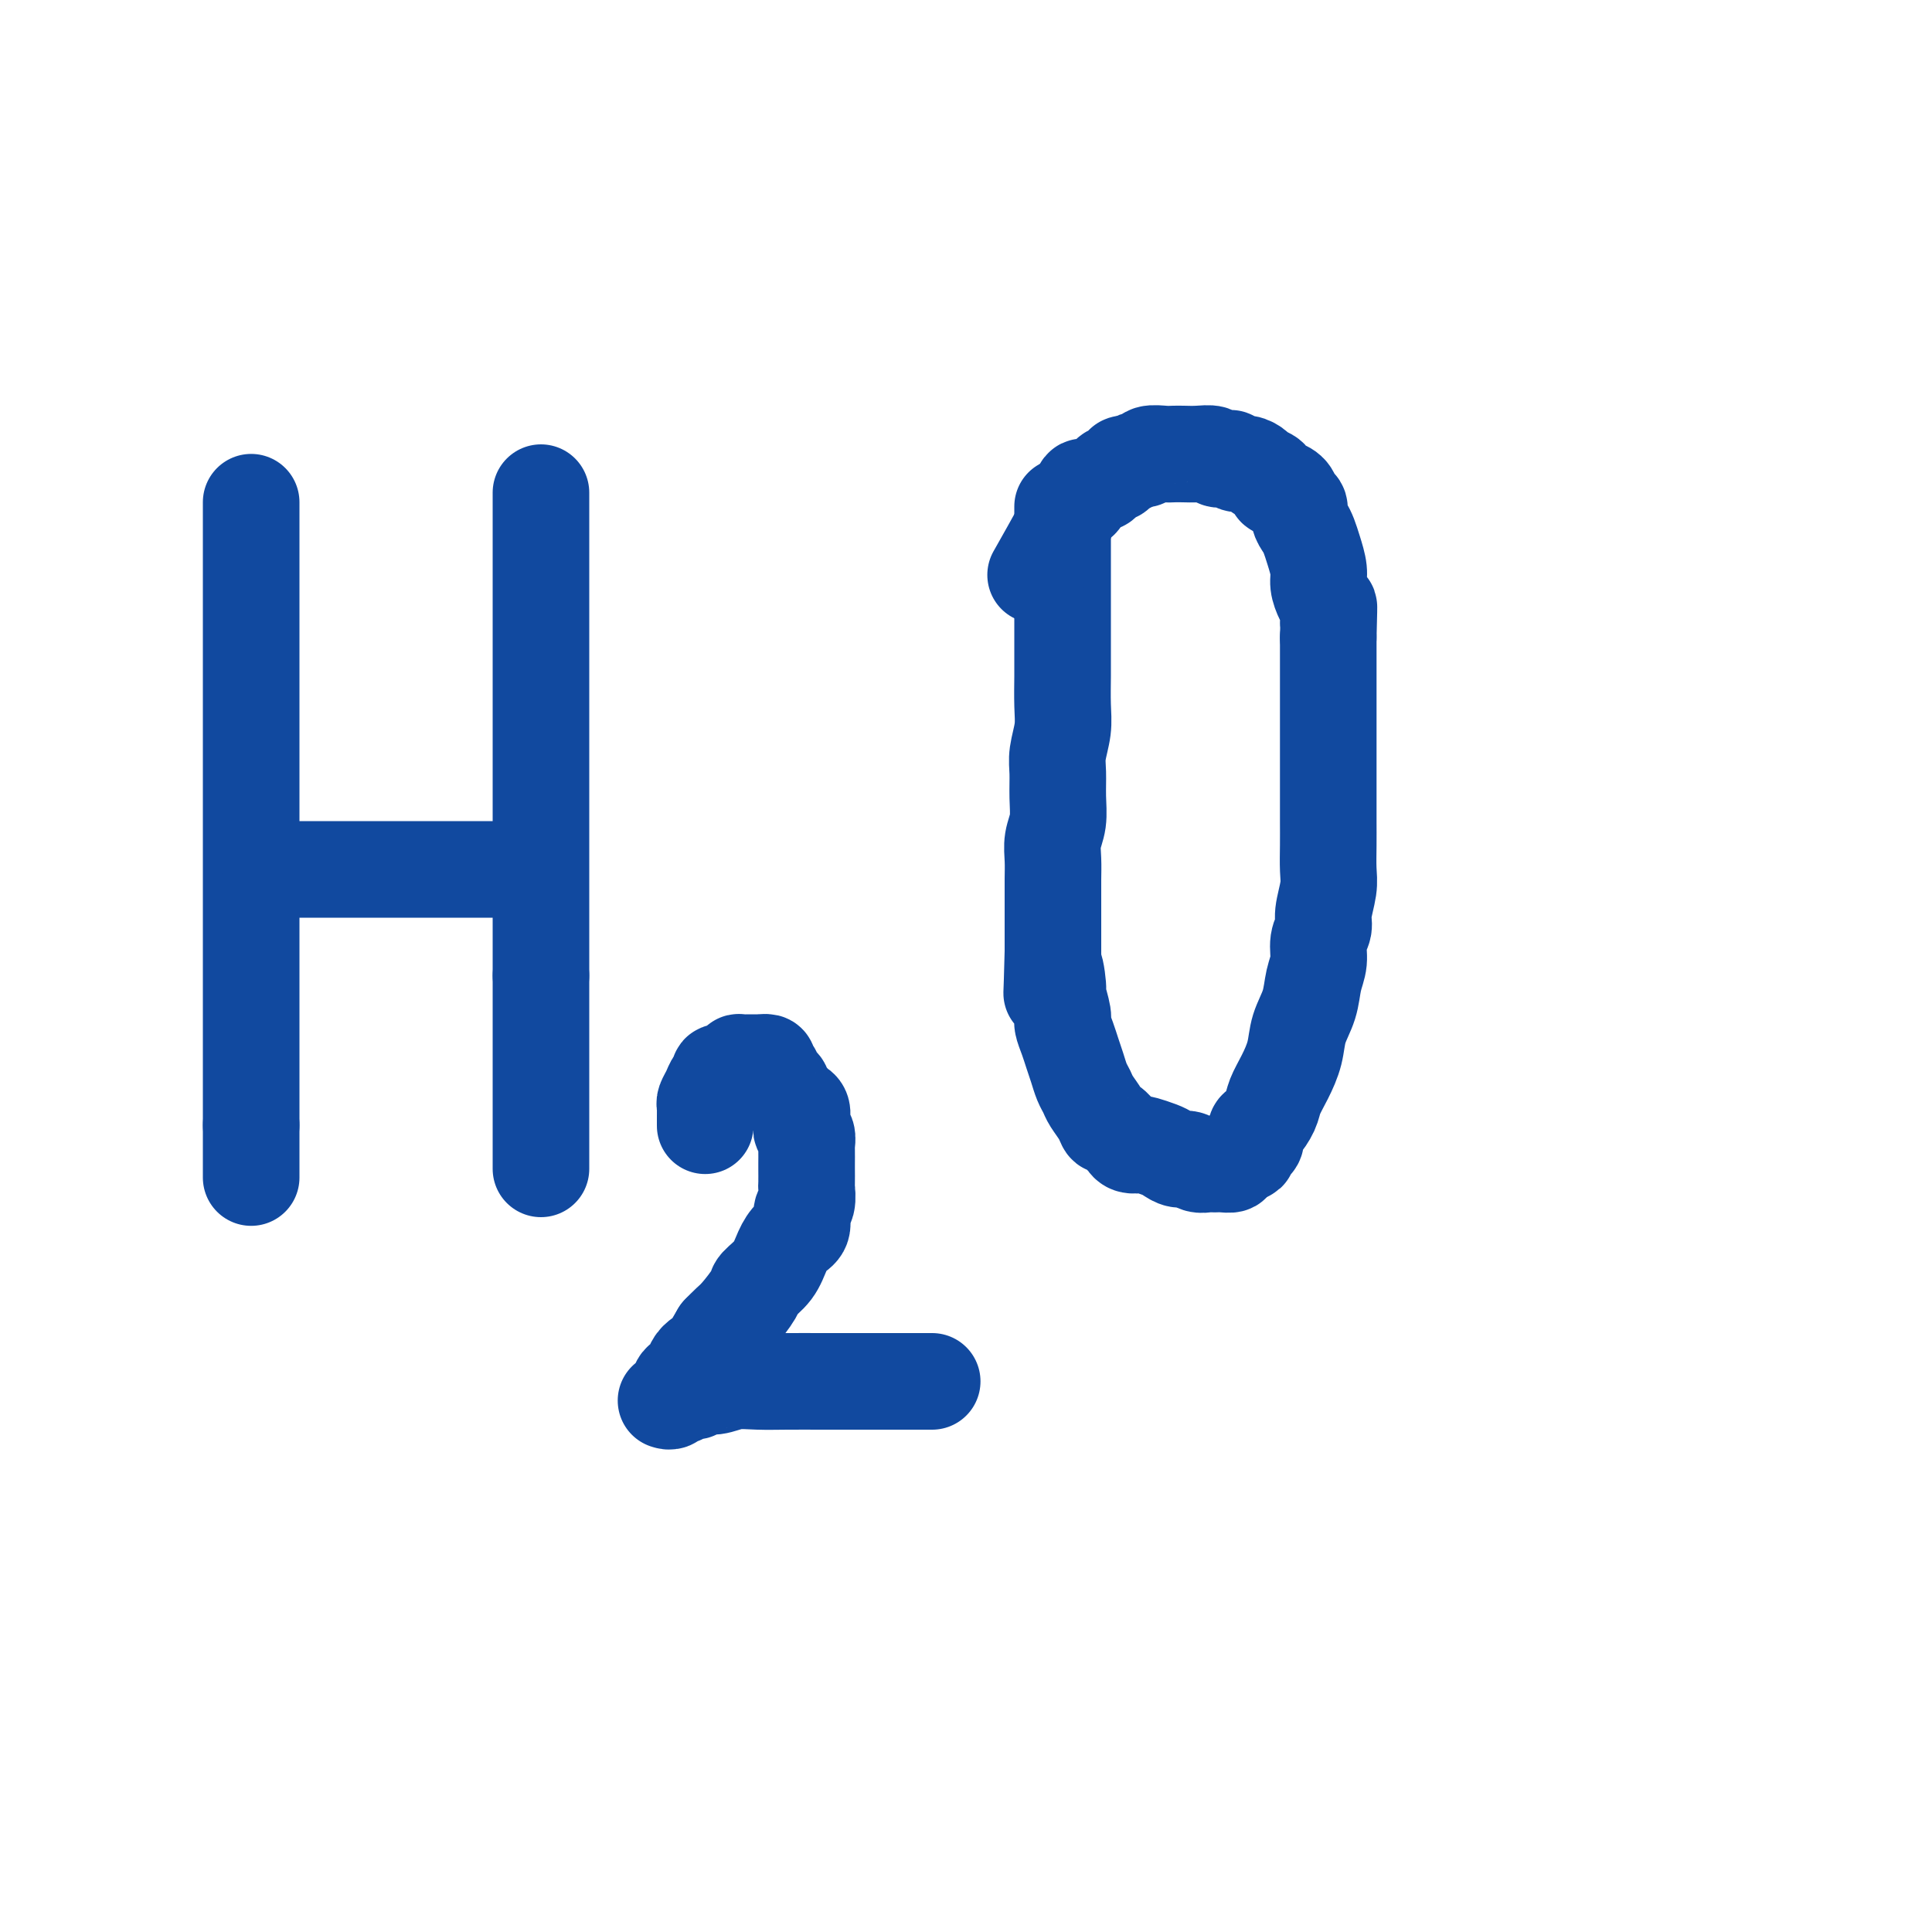 <svg viewBox='0 0 400 400' version='1.1' xmlns='http://www.w3.org/2000/svg' xmlns:xlink='http://www.w3.org/1999/xlink'><g fill='none' stroke='#11499F' stroke-width='20' stroke-linecap='round' stroke-linejoin='round'><path d='M52,104c0.000,-0.020 0.000,-0.040 0,0c0.000,0.040 -0.000,0.139 0,1c0.000,0.861 0.000,2.485 0,4c0.000,1.515 -0.000,2.920 0,5c0.000,2.080 0.000,4.835 0,7c-0.000,2.165 0.000,3.741 0,6c0.000,2.259 0.000,5.203 0,8c0.000,2.797 0.000,5.449 0,8c-0.000,2.551 0.000,5.001 0,8c0.000,2.999 0.000,6.549 0,10c0.000,3.451 0.000,6.805 0,10c0.000,3.195 0.000,6.231 0,9c0.000,2.769 0.000,5.271 0,8c0.000,2.729 0.000,5.684 0,8c0.000,2.316 0.000,3.991 0,6c0.000,2.009 -0.000,4.351 0,6c0.000,1.649 0.000,2.604 0,4c0.000,1.396 -0.000,3.233 0,5c0.000,1.767 0.000,3.463 0,5c0.000,1.537 -0.000,2.914 0,4c0.000,1.086 0.000,1.882 0,3c0.000,1.118 0.000,2.559 0,4'/><path d='M52,233c0.000,20.334 -0.000,6.667 0,2c0.000,-4.667 0.000,-0.336 0,2c0.000,2.336 -0.000,2.678 0,3c0.000,0.322 0.000,0.625 0,1c-0.000,0.375 0.000,0.821 0,1c0.000,0.179 0.000,0.089 0,0'/><path d='M56,180c0.012,0.000 0.024,0.000 0,0c-0.024,0.000 -0.084,0.000 0,0c0.084,0.000 0.310,0.000 1,0c0.690,0.000 1.842,0.000 3,0c1.158,0.000 2.323,0.000 4,0c1.677,0.000 3.867,0.000 6,0c2.133,0.000 4.208,0.000 6,0c1.792,0.000 3.300,0.000 5,0c1.700,0.000 3.593,0.000 5,0c1.407,-0.000 2.330,0.000 3,0c0.670,0.000 1.088,0.000 2,0c0.912,0.000 2.317,0.000 3,0c0.683,0.000 0.644,0.000 1,0c0.356,0.000 1.107,0.000 2,0c0.893,0.000 1.927,0.000 3,0c1.073,0.000 2.186,0.000 3,0c0.814,0.000 1.328,0.000 2,0c0.672,0.000 1.500,0.000 2,0c0.500,0.000 0.670,0.000 1,0c0.330,0.000 0.820,0.000 1,0c0.180,0.000 0.052,0.000 0,0c-0.052,0.000 -0.026,0.000 0,0'/><path d='M112,102c0.000,0.345 0.000,0.689 0,1c0.000,0.311 0.000,0.588 0,1c0.000,0.412 0.000,0.960 0,2c-0.000,1.040 0.000,2.573 0,4c0.000,1.427 -0.000,2.748 0,4c0.000,1.252 0.000,2.437 0,4c0.000,1.563 0.000,3.506 0,5c0.000,1.494 -0.000,2.541 0,4c0.000,1.459 -0.000,3.331 0,5c0.000,1.669 0.000,3.135 0,5c-0.000,1.865 -0.000,4.129 0,6c0.000,1.871 0.000,3.348 0,5c-0.000,1.652 0.000,3.480 0,5c0.000,1.520 -0.000,2.734 0,4c0.000,1.266 0.000,2.584 0,4c0.000,1.416 -0.000,2.930 0,4c0.000,1.070 0.000,1.696 0,3c0.000,1.304 -0.000,3.286 0,5c0.000,1.714 0.000,3.160 0,5c0.000,1.840 -0.000,4.073 0,6c0.000,1.927 0.000,3.547 0,5c0.000,1.453 -0.000,2.737 0,4c0.000,1.263 0.000,2.504 0,4c0.000,1.496 0.000,3.248 0,5'/><path d='M112,202c0.000,16.355 0.000,7.242 0,5c0.000,-2.242 0.000,2.385 0,5c-0.000,2.615 0.000,3.216 0,4c0.000,0.784 -0.000,1.751 0,3c0.000,1.249 0.000,2.782 0,4c0.000,1.218 0.000,2.123 0,3c0.000,0.877 -0.000,1.725 0,3c0.000,1.275 -0.000,2.975 0,4c0.000,1.025 0.000,1.375 0,2c-0.000,0.625 -0.000,1.527 0,2c0.000,0.473 0.000,0.518 0,1c-0.000,0.482 0.000,1.401 0,2c0.000,0.599 -0.000,0.880 0,1c0.000,0.120 0.000,0.081 0,0c0.000,-0.081 -0.000,-0.204 0,0c0.000,0.204 0.000,0.735 0,1c0.000,0.265 -0.000,0.264 0,0c0.000,-0.264 0.000,-0.790 0,-1c0.000,-0.210 0.000,-0.105 0,0'/><path d='M146,233c-0.000,0.006 -0.000,0.012 0,0c0.000,-0.012 0.000,-0.041 0,0c-0.000,0.041 -0.000,0.152 0,0c0.000,-0.152 0.000,-0.566 0,-1c-0.000,-0.434 -0.001,-0.889 0,-1c0.001,-0.111 0.003,0.122 0,0c-0.003,-0.122 -0.012,-0.600 0,-1c0.012,-0.400 0.046,-0.723 0,-1c-0.046,-0.277 -0.172,-0.509 0,-1c0.172,-0.491 0.641,-1.241 1,-2c0.359,-0.759 0.606,-1.527 1,-2c0.394,-0.473 0.933,-0.652 1,-1c0.067,-0.348 -0.338,-0.864 0,-1c0.338,-0.136 1.418,0.107 2,0c0.582,-0.107 0.667,-0.565 1,-1c0.333,-0.435 0.916,-0.849 1,-1c0.084,-0.151 -0.331,-0.041 0,0c0.331,0.041 1.408,0.011 2,0c0.592,-0.011 0.697,-0.003 1,0c0.303,0.003 0.803,0.001 1,0c0.197,-0.001 0.092,-0.000 0,0c-0.092,0.000 -0.169,0.000 0,0c0.169,-0.000 0.585,-0.000 1,0'/><path d='M158,220c1.555,-0.285 0.942,0.501 1,1c0.058,0.499 0.785,0.711 1,1c0.215,0.289 -0.083,0.655 0,1c0.083,0.345 0.547,0.670 1,1c0.453,0.330 0.895,0.666 1,1c0.105,0.334 -0.126,0.666 0,1c0.126,0.334 0.608,0.671 1,1c0.392,0.329 0.694,0.651 1,1c0.306,0.349 0.617,0.724 1,1c0.383,0.276 0.838,0.454 1,1c0.162,0.546 0.029,1.460 0,2c-0.029,0.540 0.045,0.706 0,1c-0.045,0.294 -0.208,0.717 0,1c0.208,0.283 0.788,0.427 1,1c0.212,0.573 0.057,1.576 0,2c-0.057,0.424 -0.016,0.269 0,1c0.016,0.731 0.005,2.350 0,3c-0.005,0.650 -0.006,0.333 0,1c0.006,0.667 0.017,2.318 0,3c-0.017,0.682 -0.063,0.395 0,1c0.063,0.605 0.235,2.104 0,3c-0.235,0.896 -0.877,1.191 -1,2c-0.123,0.809 0.271,2.132 0,3c-0.271,0.868 -1.209,1.280 -2,2c-0.791,0.720 -1.437,1.747 -2,3c-0.563,1.253 -1.043,2.730 -2,4c-0.957,1.270 -2.392,2.332 -3,3c-0.608,0.668 -0.390,0.942 -1,2c-0.610,1.058 -2.049,2.900 -3,4c-0.951,1.100 -1.415,1.457 -2,2c-0.585,0.543 -1.293,1.271 -2,2'/><path d='M149,276c-3.064,5.008 -1.724,4.028 -2,4c-0.276,-0.028 -2.169,0.895 -3,2c-0.831,1.105 -0.600,2.391 -1,3c-0.400,0.609 -1.431,0.541 -2,1c-0.569,0.459 -0.674,1.443 -1,2c-0.326,0.557 -0.872,0.685 -1,1c-0.128,0.315 0.161,0.816 0,1c-0.161,0.184 -0.772,0.050 -1,0c-0.228,-0.050 -0.072,-0.018 0,0c0.072,0.018 0.060,0.020 0,0c-0.060,-0.020 -0.167,-0.062 0,0c0.167,0.062 0.608,0.228 1,0c0.392,-0.228 0.733,-0.850 1,-1c0.267,-0.150 0.458,0.171 1,0c0.542,-0.171 1.435,-0.834 2,-1c0.565,-0.166 0.803,0.166 1,0c0.197,-0.166 0.353,-0.829 1,-1c0.647,-0.171 1.786,0.150 3,0c1.214,-0.150 2.504,-0.772 4,-1c1.496,-0.228 3.198,-0.061 5,0c1.802,0.061 3.705,0.016 6,0c2.295,-0.016 4.981,-0.004 7,0c2.019,0.004 3.370,0.001 5,0c1.630,-0.001 3.540,-0.000 5,0c1.460,0.000 2.470,0.000 3,0c0.530,-0.000 0.580,-0.000 1,0c0.420,0.000 1.210,0.000 2,0'/><path d='M186,286c5.649,0.000 2.770,0.000 2,0c-0.770,0.000 0.567,0.000 1,0c0.433,0.000 -0.038,0.000 0,0c0.038,0.000 0.585,0.000 1,0c0.415,0.000 0.700,0.000 1,0c0.300,0.000 0.616,0.000 1,0c0.384,0.000 0.835,0.000 1,0c0.165,0.000 0.044,0.000 0,0c-0.044,0.000 -0.012,0.000 0,0c0.012,0.000 0.003,0.000 0,0c-0.003,0.000 -0.002,0.000 0,0'/><path d='M220,105c0.000,0.038 0.000,0.077 0,0c-0.000,-0.077 -0.000,-0.268 0,0c0.000,0.268 0.000,0.995 0,2c-0.000,1.005 -0.000,2.288 0,4c0.000,1.712 0.000,3.852 0,6c-0.000,2.148 -0.000,4.303 0,6c0.000,1.697 0.001,2.935 0,5c-0.001,2.065 -0.004,4.958 0,7c0.004,2.042 0.015,3.234 0,5c-0.015,1.766 -0.057,4.106 0,6c0.057,1.894 0.212,3.343 0,5c-0.212,1.657 -0.793,3.524 -1,5c-0.207,1.476 -0.041,2.561 0,4c0.041,1.439 -0.041,3.231 0,5c0.041,1.769 0.207,3.516 0,5c-0.207,1.484 -0.788,2.707 -1,4c-0.212,1.293 -0.057,2.657 0,4c0.057,1.343 0.015,2.667 0,4c-0.015,1.333 -0.004,2.677 0,4c0.004,1.323 0.001,2.625 0,4c-0.001,1.375 -0.000,2.821 0,4c0.000,1.179 0.000,2.089 0,3'/><path d='M218,197c-0.375,14.973 -0.311,6.406 0,4c0.311,-2.406 0.871,1.350 1,3c0.129,1.650 -0.173,1.193 0,2c0.173,0.807 0.820,2.876 1,4c0.180,1.124 -0.106,1.302 0,2c0.106,0.698 0.606,1.916 1,3c0.394,1.084 0.682,2.033 1,3c0.318,0.967 0.666,1.953 1,3c0.334,1.047 0.653,2.155 1,3c0.347,0.845 0.722,1.426 1,2c0.278,0.574 0.459,1.141 1,2c0.541,0.859 1.440,2.009 2,3c0.560,0.991 0.779,1.825 1,2c0.221,0.175 0.445,-0.307 1,0c0.555,0.307 1.442,1.402 2,2c0.558,0.598 0.786,0.699 1,1c0.214,0.301 0.413,0.801 1,1c0.587,0.199 1.561,0.096 2,0c0.439,-0.096 0.344,-0.184 1,0c0.656,0.184 2.062,0.642 3,1c0.938,0.358 1.407,0.618 2,1c0.593,0.382 1.311,0.887 2,1c0.689,0.113 1.351,-0.166 2,0c0.649,0.166 1.286,0.776 2,1c0.714,0.224 1.506,0.061 2,0c0.494,-0.061 0.691,-0.019 1,0c0.309,0.019 0.729,0.016 1,0c0.271,-0.016 0.392,-0.046 1,0c0.608,0.046 1.702,0.166 2,0c0.298,-0.166 -0.201,-0.619 0,-1c0.201,-0.381 1.100,-0.691 2,-1'/><path d='M257,239c2.194,-0.328 1.178,-0.650 1,-1c-0.178,-0.350 0.481,-0.730 1,-1c0.519,-0.270 0.898,-0.431 1,-1c0.102,-0.569 -0.072,-1.547 0,-2c0.072,-0.453 0.390,-0.381 1,-1c0.610,-0.619 1.510,-1.928 2,-3c0.490,-1.072 0.569,-1.906 1,-3c0.431,-1.094 1.214,-2.449 2,-4c0.786,-1.551 1.574,-3.299 2,-5c0.426,-1.701 0.491,-3.354 1,-5c0.509,-1.646 1.461,-3.284 2,-5c0.539,-1.716 0.665,-3.511 1,-5c0.335,-1.489 0.878,-2.674 1,-4c0.122,-1.326 -0.178,-2.793 0,-4c0.178,-1.207 0.832,-2.152 1,-3c0.168,-0.848 -0.151,-1.598 0,-3c0.151,-1.402 0.773,-3.455 1,-5c0.227,-1.545 0.061,-2.580 0,-4c-0.061,-1.420 -0.016,-3.223 0,-5c0.016,-1.777 0.004,-3.528 0,-5c-0.004,-1.472 -0.001,-2.665 0,-4c0.001,-1.335 0.000,-2.812 0,-4c-0.000,-1.188 -0.000,-2.088 0,-3c0.000,-0.912 0.000,-1.836 0,-3c-0.000,-1.164 -0.000,-2.567 0,-4c0.000,-1.433 0.000,-2.896 0,-4c-0.000,-1.104 -0.000,-1.848 0,-3c0.000,-1.152 0.000,-2.711 0,-4c-0.000,-1.289 -0.000,-2.309 0,-3c0.000,-0.691 0.000,-1.055 0,-2c-0.000,-0.945 -0.000,-2.473 0,-4'/><path d='M275,132c0.298,-10.961 0.042,-4.864 0,-3c-0.042,1.864 0.129,-0.504 0,-2c-0.129,-1.496 -0.560,-2.120 -1,-3c-0.440,-0.880 -0.891,-2.018 -1,-3c-0.109,-0.982 0.125,-1.810 0,-3c-0.125,-1.190 -0.607,-2.743 -1,-4c-0.393,-1.257 -0.697,-2.220 -1,-3c-0.303,-0.780 -0.605,-1.378 -1,-2c-0.395,-0.622 -0.883,-1.267 -1,-2c-0.117,-0.733 0.137,-1.554 0,-2c-0.137,-0.446 -0.666,-0.519 -1,-1c-0.334,-0.481 -0.475,-1.372 -1,-2c-0.525,-0.628 -1.435,-0.994 -2,-1c-0.565,-0.006 -0.784,0.348 -1,0c-0.216,-0.348 -0.429,-1.399 -1,-2c-0.571,-0.601 -1.501,-0.753 -2,-1c-0.499,-0.247 -0.566,-0.588 -1,-1c-0.434,-0.412 -1.234,-0.894 -2,-1c-0.766,-0.106 -1.499,0.164 -2,0c-0.501,-0.164 -0.770,-0.762 -1,-1c-0.230,-0.238 -0.421,-0.116 -1,0c-0.579,0.116 -1.545,0.227 -2,0c-0.455,-0.227 -0.400,-0.793 -1,-1c-0.600,-0.207 -1.856,-0.057 -3,0c-1.144,0.057 -2.176,0.019 -3,0c-0.824,-0.019 -1.438,-0.020 -2,0c-0.562,0.020 -1.070,0.061 -2,0c-0.930,-0.061 -2.280,-0.222 -3,0c-0.720,0.222 -0.809,0.829 -1,1c-0.191,0.171 -0.483,-0.094 -1,0c-0.517,0.094 -1.258,0.547 -2,1'/><path d='M234,96c-2.344,0.266 -1.206,-0.070 -1,0c0.206,0.070 -0.522,0.545 -1,1c-0.478,0.455 -0.705,0.892 -1,1c-0.295,0.108 -0.656,-0.111 -1,0c-0.344,0.111 -0.669,0.552 -1,1c-0.331,0.448 -0.667,0.903 -1,1c-0.333,0.097 -0.663,-0.163 -1,0c-0.337,0.163 -0.682,0.751 -1,1c-0.318,0.249 -0.610,0.160 -1,0c-0.390,-0.160 -0.878,-0.391 -1,0c-0.122,0.391 0.120,1.402 0,2c-0.120,0.598 -0.604,0.782 -1,1c-0.396,0.218 -0.704,0.471 -1,1c-0.296,0.529 -0.580,1.335 -2,4c-1.420,2.665 -3.977,7.190 -5,9c-1.023,1.810 -0.511,0.905 0,0'/></g>
</svg>